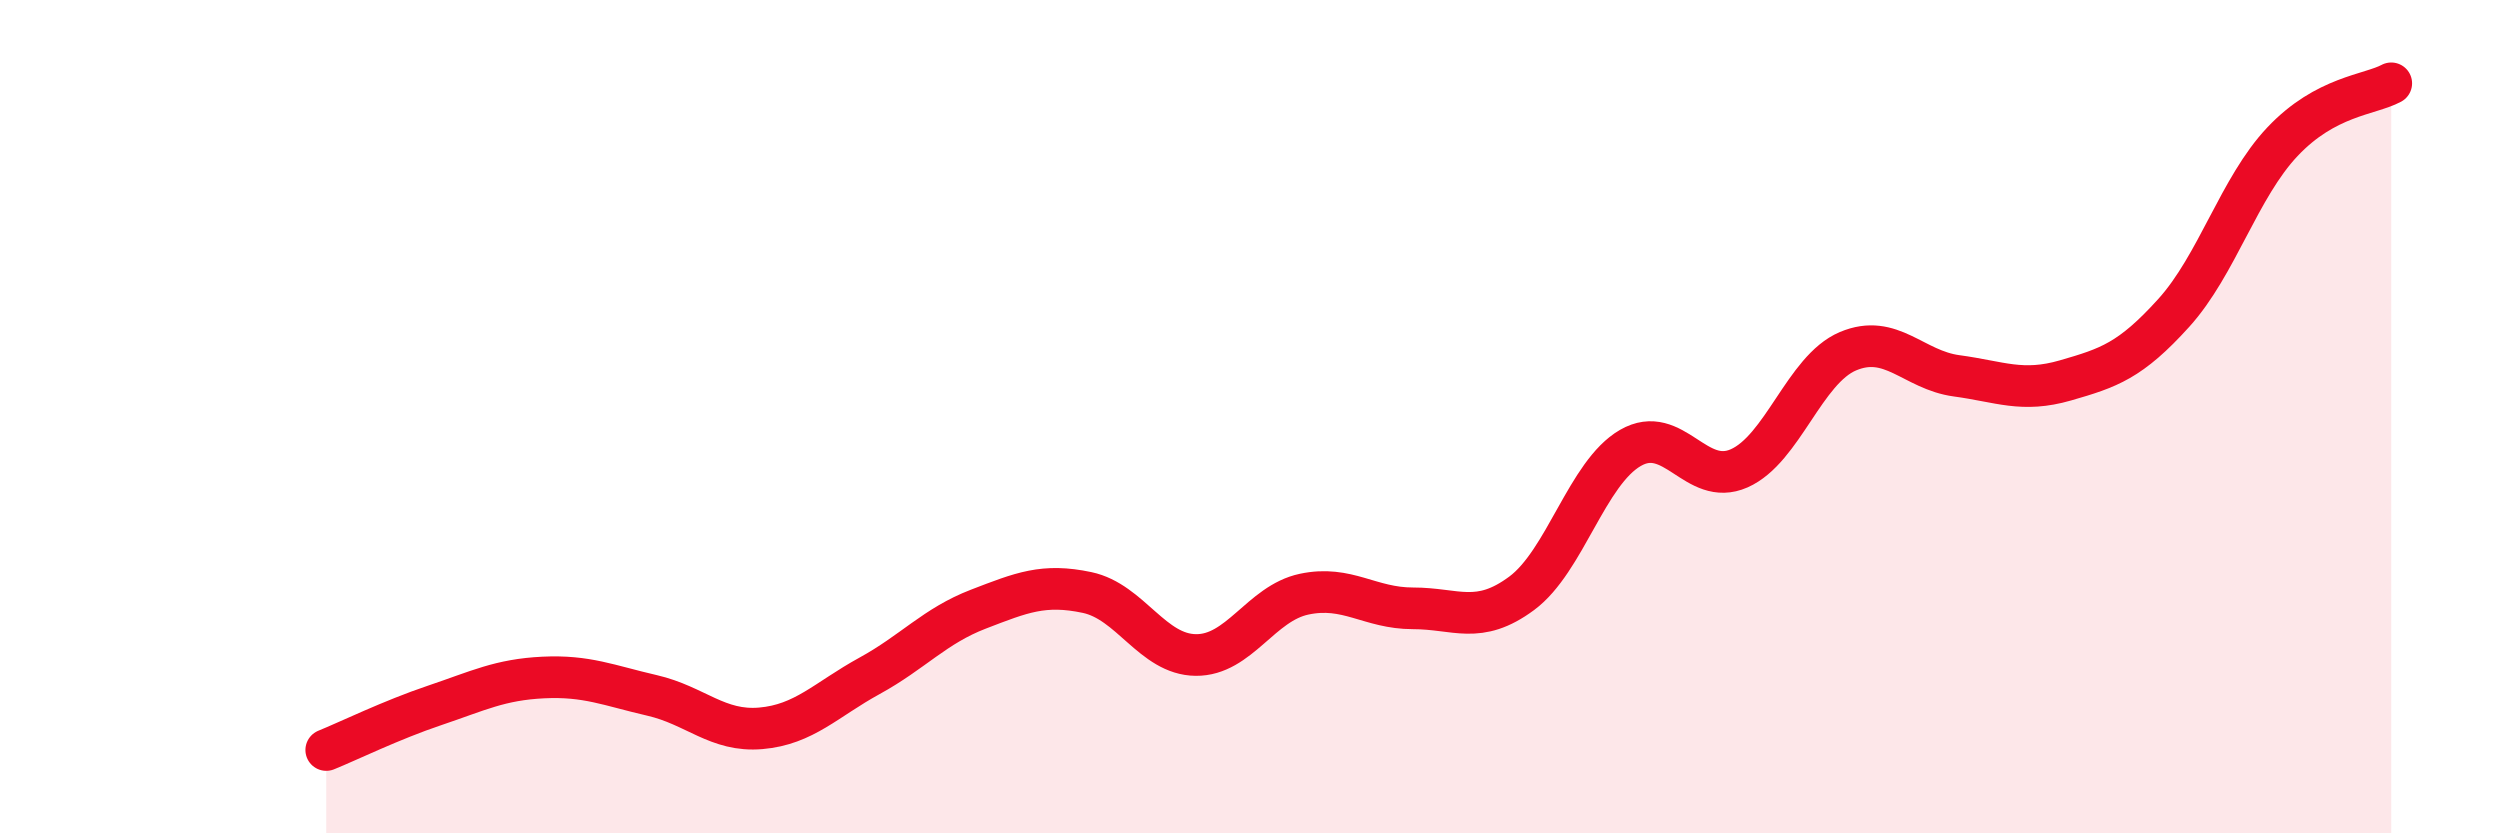 
    <svg width="60" height="20" viewBox="0 0 60 20" xmlns="http://www.w3.org/2000/svg">
      <path
        d="M 7.83,18 C 8.35,17.79 9.39,17.28 10.43,16.93 C 11.47,16.58 12,16.31 13.04,16.26 C 14.08,16.21 14.61,16.45 15.65,16.69 C 16.69,16.93 17.22,17.57 18.26,17.48 C 19.3,17.39 19.83,16.79 20.87,16.22 C 21.91,15.65 22.44,15.02 23.48,14.62 C 24.52,14.22 25.05,14 26.09,14.22 C 27.13,14.44 27.66,15.71 28.7,15.72 C 29.74,15.73 30.26,14.48 31.3,14.26 C 32.34,14.04 32.87,14.6 33.91,14.6 C 34.95,14.6 35.48,15.01 36.52,14.24 C 37.56,13.47 38.09,11.35 39.13,10.75 C 40.17,10.15 40.7,11.7 41.74,11.24 C 42.78,10.78 43.31,8.87 44.35,8.43 C 45.39,7.99 45.92,8.88 46.96,9.02 C 48,9.16 48.53,9.43 49.57,9.13 C 50.61,8.83 51.13,8.66 52.17,7.51 C 53.21,6.36 53.74,4.5 54.78,3.4 C 55.82,2.3 56.87,2.28 57.39,2L57.39 20L7.83 20Z"
        fill="#EB0A25"
        opacity="0.1"
        stroke-linecap="round"
        stroke-linejoin="round"
      />
      <path
        d="M 7.83,18 C 8.35,17.79 9.39,17.28 10.43,16.93 C 11.47,16.58 12,16.31 13.04,16.26 C 14.08,16.21 14.61,16.45 15.65,16.69 C 16.69,16.93 17.22,17.57 18.26,17.48 C 19.3,17.39 19.83,16.79 20.87,16.22 C 21.91,15.65 22.44,15.02 23.48,14.62 C 24.52,14.22 25.05,14 26.09,14.22 C 27.13,14.44 27.66,15.71 28.7,15.72 C 29.74,15.73 30.26,14.48 31.3,14.26 C 32.34,14.04 32.87,14.6 33.91,14.6 C 34.95,14.6 35.48,15.01 36.52,14.24 C 37.56,13.47 38.09,11.35 39.13,10.75 C 40.17,10.15 40.7,11.7 41.74,11.24 C 42.78,10.78 43.31,8.87 44.35,8.43 C 45.39,7.99 45.92,8.88 46.96,9.02 C 48,9.16 48.53,9.43 49.57,9.13 C 50.61,8.83 51.13,8.66 52.17,7.51 C 53.21,6.36 53.74,4.5 54.78,3.4 C 55.82,2.3 56.87,2.28 57.39,2"
        stroke="#EB0A25"
        stroke-width="1"
        fill="none"
        stroke-linecap="round"
        stroke-linejoin="round"
      />
    </svg>
  